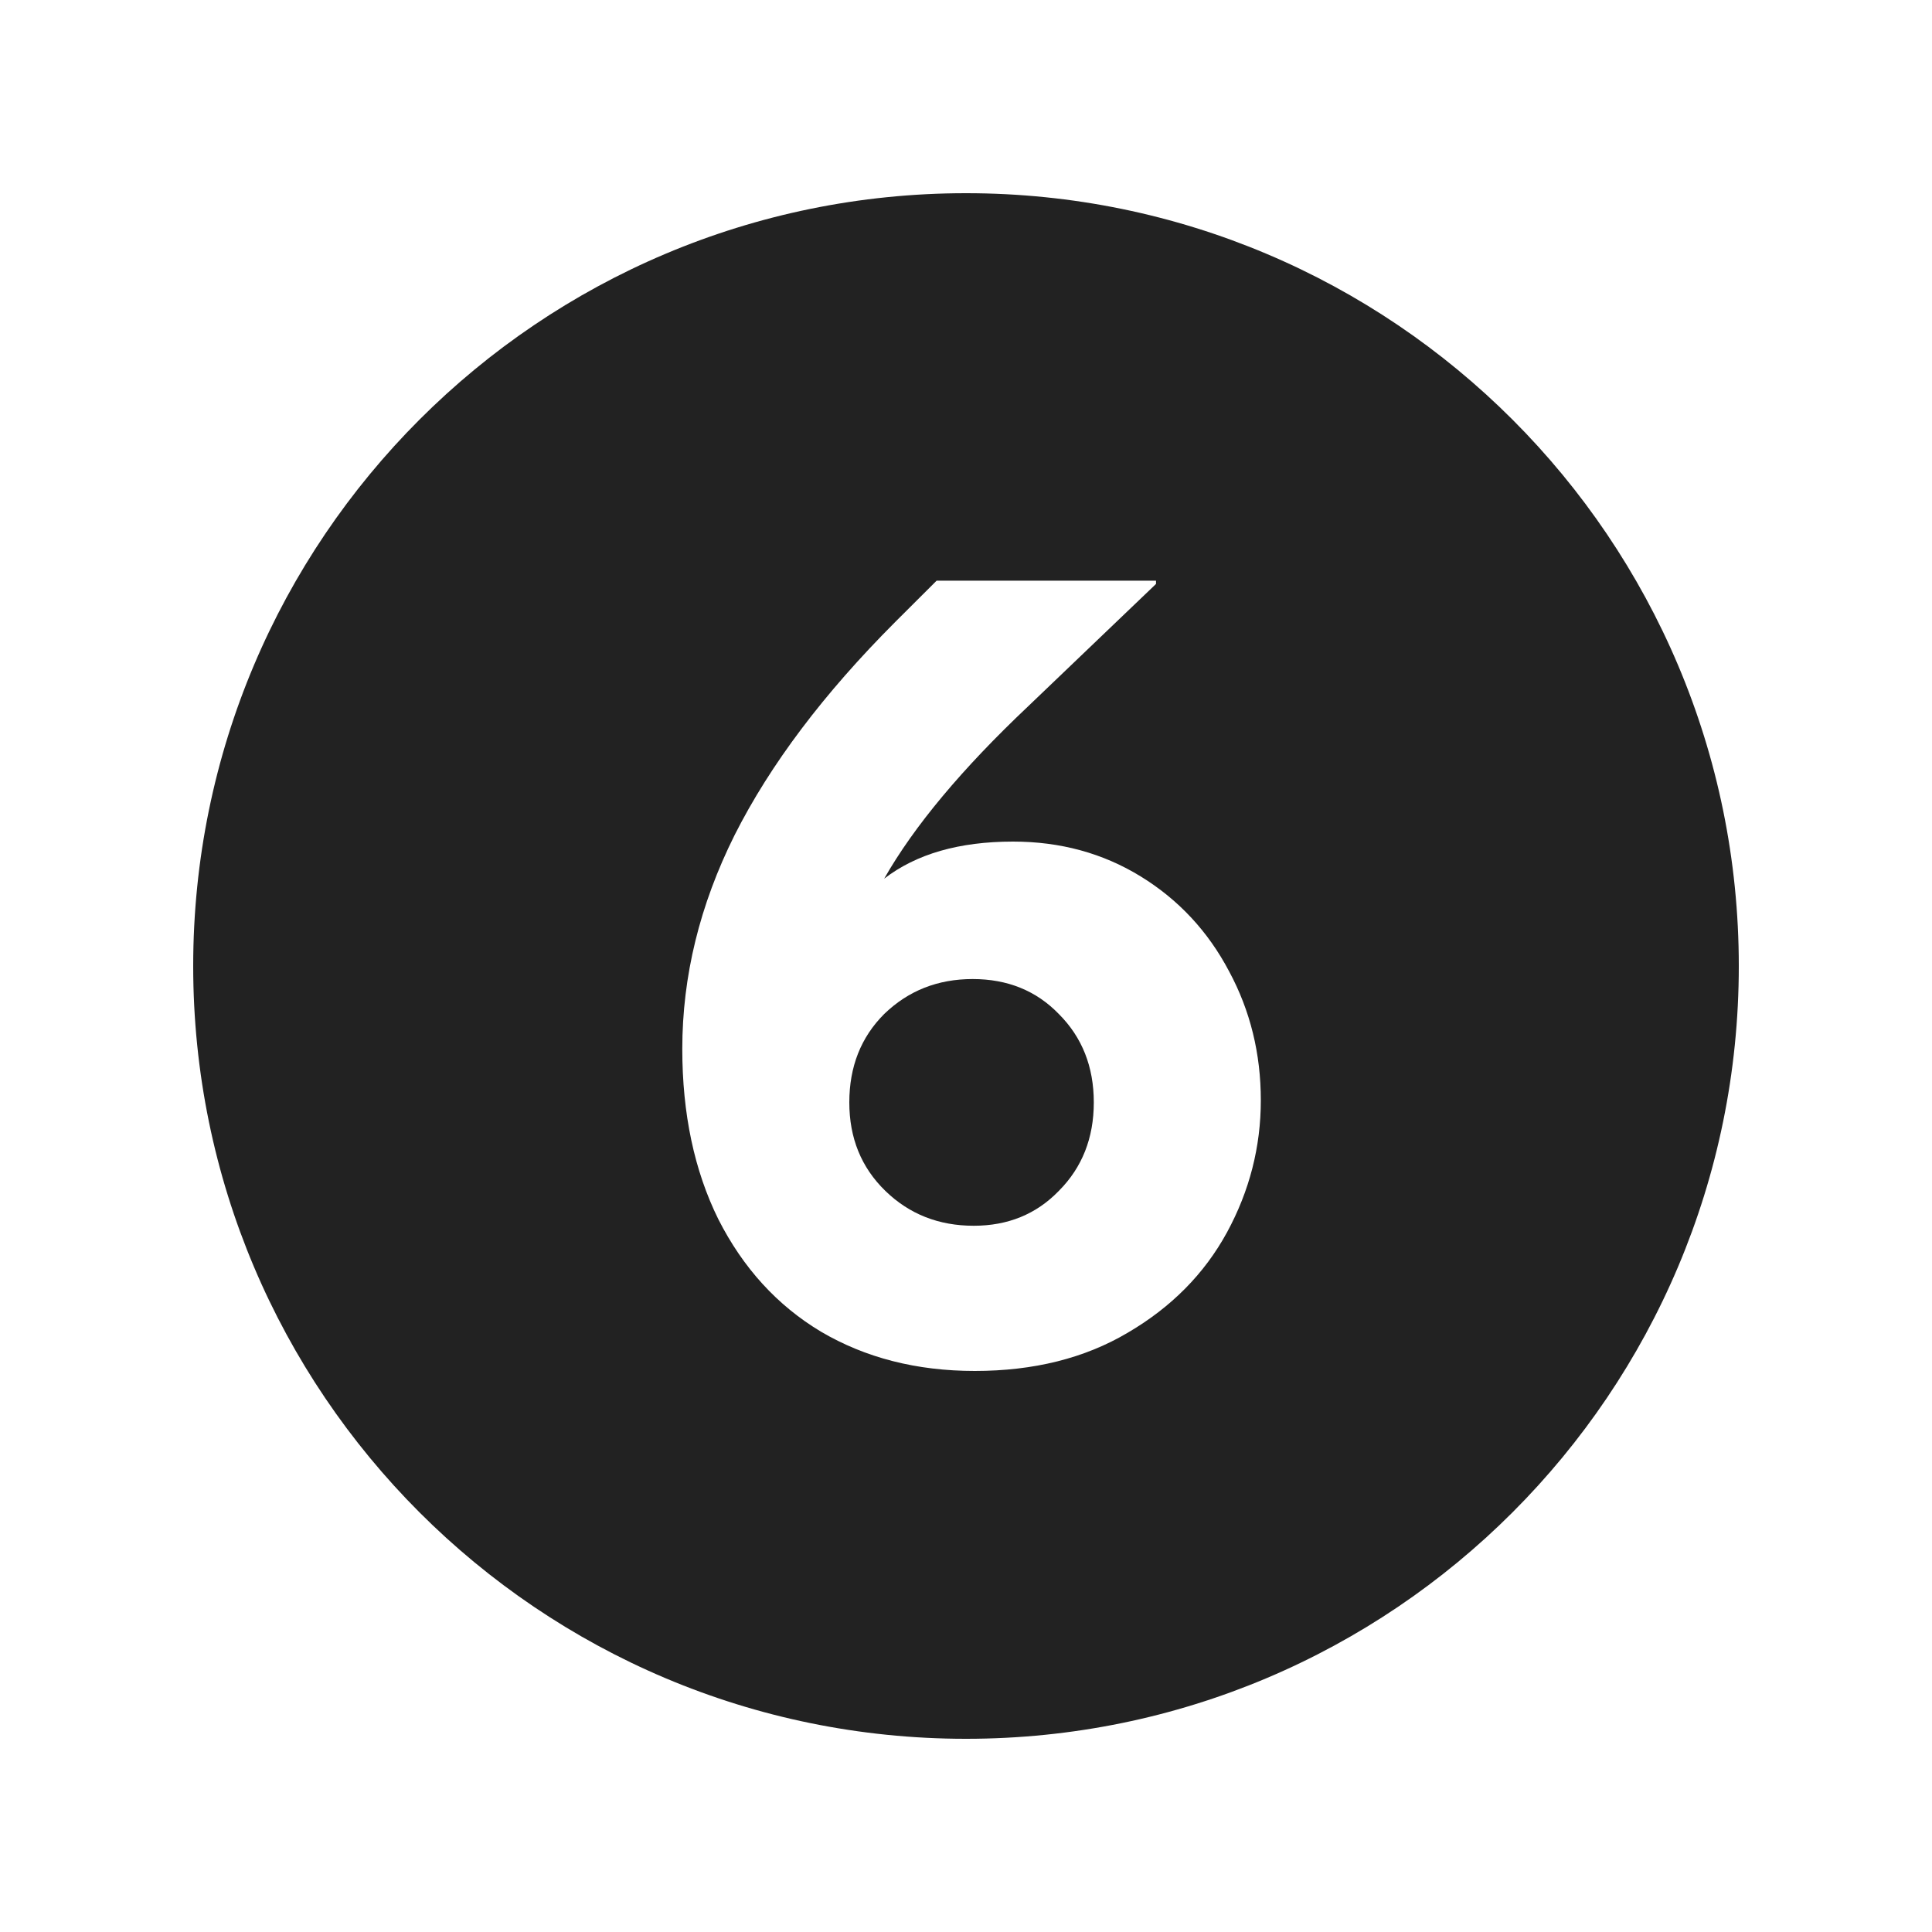 <svg width="20" height="20" viewBox="0 0 20 20" fill="none" xmlns="http://www.w3.org/2000/svg">
<path d="M10.961 12.328C10.728 12.569 10.434 12.689 10.08 12.689C9.718 12.689 9.413 12.569 9.165 12.328C8.916 12.086 8.792 11.781 8.792 11.412C8.792 11.043 8.912 10.738 9.153 10.497C9.402 10.256 9.707 10.135 10.069 10.135C10.43 10.135 10.728 10.256 10.961 10.497C11.202 10.738 11.323 11.043 11.323 11.412C11.323 11.781 11.202 12.086 10.961 12.328Z" fill="#222222"/>
<path fill-rule="evenodd" clip-rule="evenodd" d="M10 18C14.418 18 18 14.418 18 10C18 5.582 14.418 2 10 2C5.582 2 2 5.582 2 10C2 14.418 5.582 18 10 18ZM11.809 9.073C11.417 8.832 10.976 8.712 10.487 8.712C9.929 8.712 9.485 8.84 9.153 9.096C9.462 8.553 9.959 7.958 10.645 7.31L11.967 6.045V6.011H9.696L9.266 6.44C8.528 7.179 7.974 7.913 7.605 8.644C7.244 9.367 7.063 10.105 7.063 10.859C7.063 11.529 7.187 12.117 7.436 12.621C7.692 13.126 8.046 13.514 8.498 13.785C8.958 14.056 9.489 14.192 10.091 14.192C10.701 14.192 11.229 14.06 11.673 13.797C12.125 13.533 12.468 13.186 12.702 12.757C12.935 12.328 13.052 11.872 13.052 11.39C13.052 10.908 12.943 10.463 12.724 10.056C12.506 9.642 12.201 9.314 11.809 9.073Z" fill="#222222"/>
</svg>
